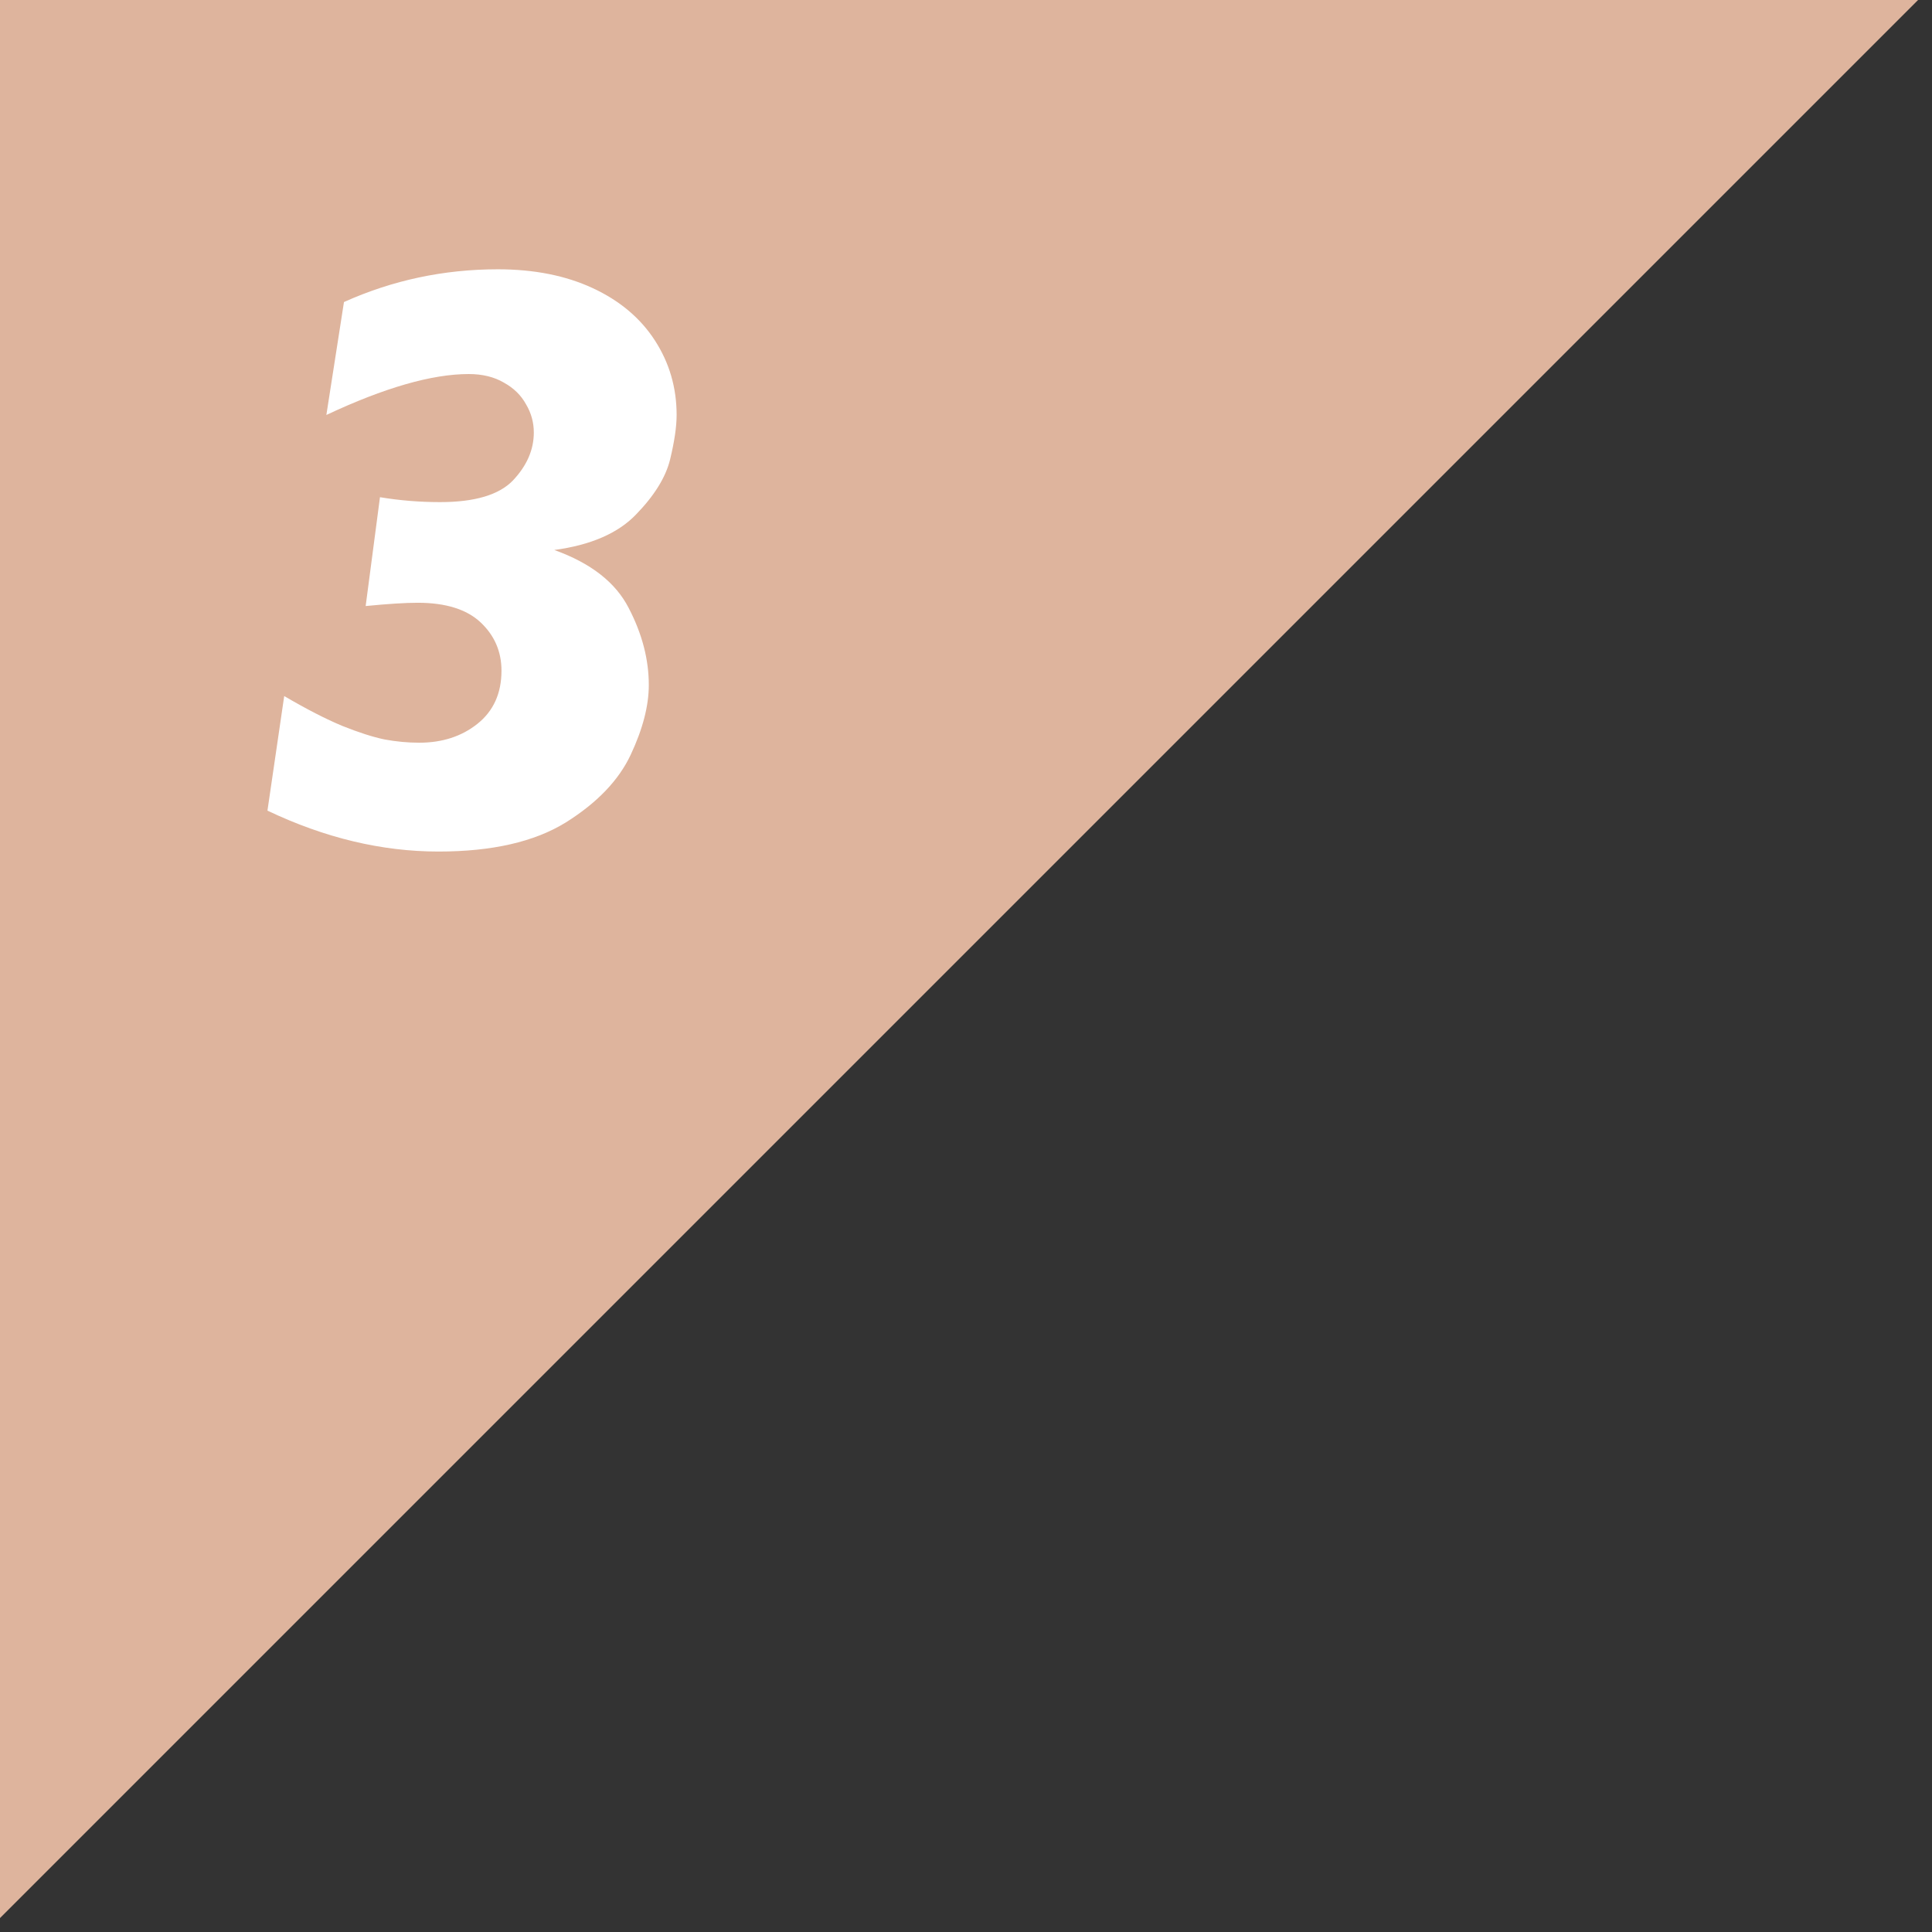 <svg width="83" height="83" viewBox="0 0 83 83" fill="none" xmlns="http://www.w3.org/2000/svg">
<rect x="0" y="0" width="83" height="83" fill="#333333" stroke="none"/>
<path d="M82.401 0H0V82.401L82.401 0Z" fill="#DEB49D"/>
<path d="M29.068 17.827C29.068 18.331 28.974 18.97 28.787 19.743C28.599 20.505 28.113 21.29 27.328 22.099C26.554 22.907 25.382 23.417 23.812 23.628C25.382 24.19 26.449 25.023 27.011 26.124C27.585 27.226 27.873 28.327 27.873 29.429C27.873 30.319 27.615 31.315 27.099 32.417C26.584 33.519 25.652 34.491 24.304 35.335C22.956 36.167 21.134 36.583 18.837 36.583C16.4 36.583 13.951 35.997 11.49 34.825L12.21 29.903C13.171 30.466 14.003 30.894 14.707 31.186C15.41 31.468 16.013 31.661 16.517 31.767C17.021 31.86 17.519 31.907 18.011 31.907C18.996 31.907 19.828 31.638 20.507 31.099C21.199 30.548 21.544 29.786 21.544 28.814C21.544 27.993 21.246 27.302 20.648 26.739C20.05 26.177 19.148 25.895 17.941 25.895C17.414 25.895 16.669 25.942 15.709 26.036L16.324 21.36C17.168 21.501 18.029 21.571 18.908 21.571C20.396 21.571 21.439 21.261 22.037 20.64C22.634 20.007 22.933 19.321 22.933 18.583C22.933 18.149 22.822 17.745 22.599 17.37C22.388 16.983 22.072 16.673 21.65 16.439C21.228 16.192 20.724 16.069 20.138 16.069C18.556 16.069 16.517 16.655 14.021 17.827L14.777 12.976C16.863 12.038 19.066 11.569 21.386 11.569C22.945 11.569 24.304 11.839 25.464 12.378C26.625 12.917 27.515 13.667 28.136 14.628C28.757 15.589 29.068 16.655 29.068 17.827Z" fill="white"/>
</svg>
